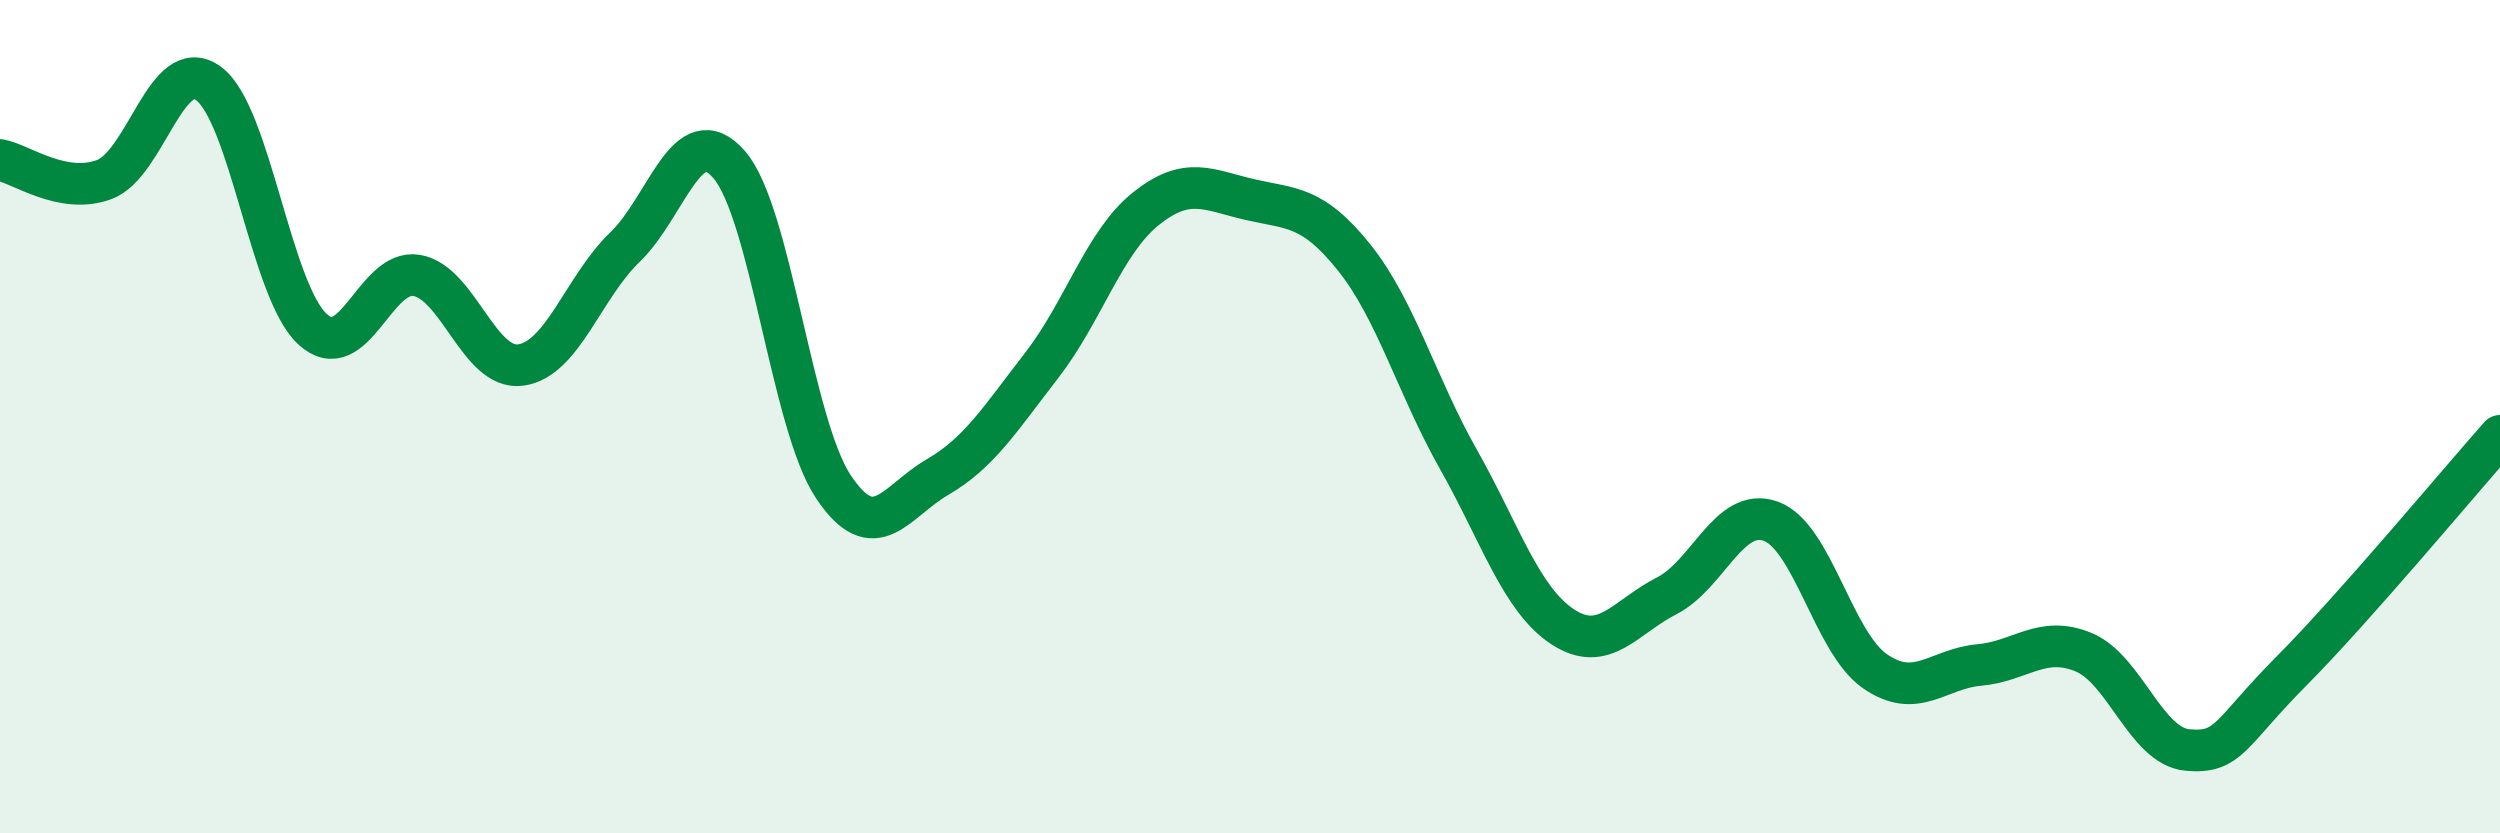 
    <svg width="60" height="20" viewBox="0 0 60 20" xmlns="http://www.w3.org/2000/svg">
      <path
        d="M 0,3.84 C 0.5,3.93 1.5,4.68 2.5,4.31 C 3.5,3.94 4,1.28 5,2 C 6,2.72 6.5,6.98 7.5,7.9 C 8.5,8.82 9,6.44 10,6.61 C 11,6.78 11.5,8.9 12.5,8.76 C 13.5,8.62 14,6.89 15,5.93 C 16,4.97 16.5,2.8 17.5,3.95 C 18.5,5.1 19,10.18 20,11.68 C 21,13.18 21.5,12.03 22.5,11.45 C 23.5,10.87 24,10.06 25,8.77 C 26,7.48 26.5,5.81 27.5,5.01 C 28.5,4.21 29,4.56 30,4.79 C 31,5.02 31.5,4.93 32.5,6.18 C 33.5,7.43 34,9.25 35,11.02 C 36,12.79 36.5,14.38 37.5,15.04 C 38.5,15.7 39,14.81 40,14.3 C 41,13.79 41.5,12.15 42.5,12.51 C 43.5,12.87 44,15.42 45,16.11 C 46,16.8 46.5,16.05 47.5,15.96 C 48.5,15.87 49,15.24 50,15.65 C 51,16.06 51.5,17.91 52.5,18 C 53.5,18.09 53.5,17.61 55,16.1 C 56.5,14.59 59,11.59 60,10.46L60 20L0 20Z"
        fill="#008740"
        opacity="0.1"
        stroke-linecap="round"
        stroke-linejoin="round"
      />
      <path
        d="M 0,3.84 C 0.5,3.93 1.5,4.68 2.5,4.31 C 3.5,3.94 4,1.28 5,2 C 6,2.72 6.5,6.98 7.5,7.9 C 8.5,8.82 9,6.44 10,6.61 C 11,6.78 11.5,8.9 12.5,8.76 C 13.5,8.62 14,6.89 15,5.93 C 16,4.97 16.5,2.8 17.5,3.95 C 18.5,5.1 19,10.18 20,11.68 C 21,13.18 21.5,12.03 22.5,11.45 C 23.5,10.87 24,10.06 25,8.77 C 26,7.48 26.5,5.81 27.5,5.01 C 28.5,4.21 29,4.56 30,4.79 C 31,5.02 31.5,4.93 32.5,6.18 C 33.5,7.43 34,9.25 35,11.02 C 36,12.79 36.5,14.38 37.5,15.04 C 38.5,15.7 39,14.81 40,14.3 C 41,13.79 41.5,12.15 42.5,12.51 C 43.5,12.87 44,15.42 45,16.11 C 46,16.8 46.5,16.05 47.5,15.96 C 48.5,15.87 49,15.24 50,15.65 C 51,16.06 51.5,17.91 52.5,18 C 53.5,18.09 53.5,17.61 55,16.1 C 56.5,14.59 59,11.59 60,10.46"
        stroke="#008740"
        stroke-width="1"
        fill="none"
        stroke-linecap="round"
        stroke-linejoin="round"
      />
    </svg>
  